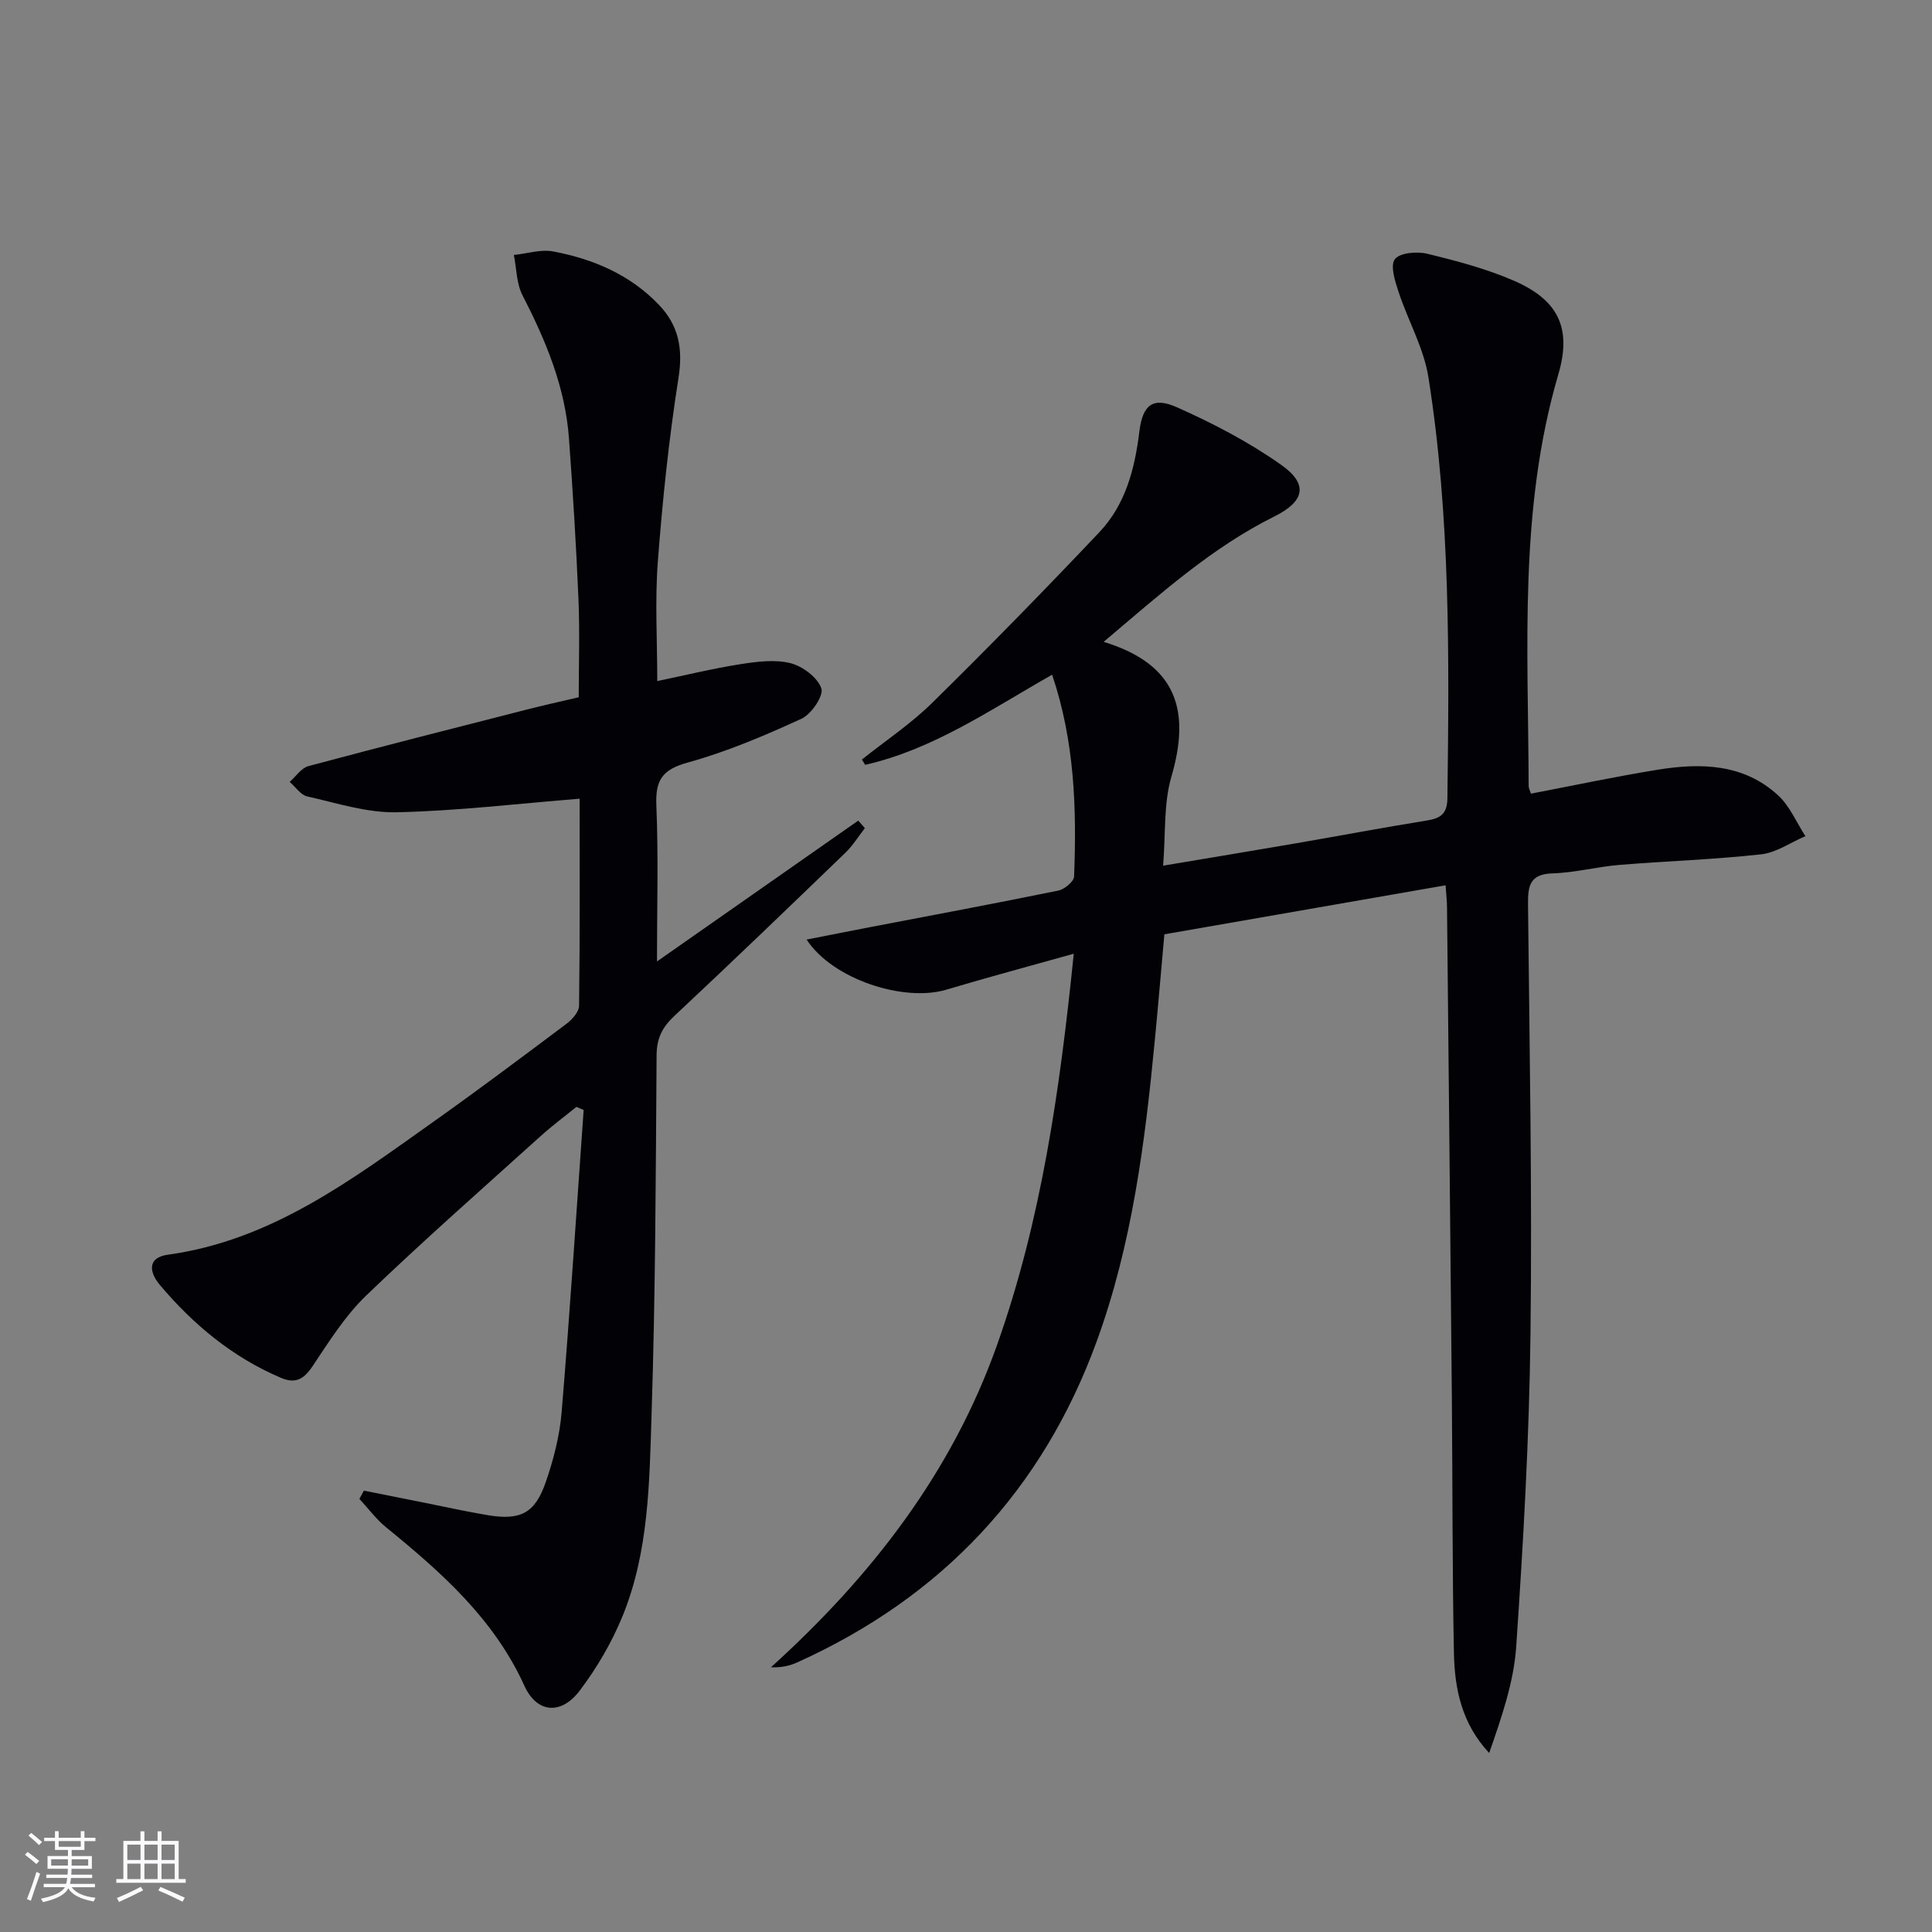 <svg enable-background="new 0 0 400 400" viewBox="0 0 400 400" xmlns="http://www.w3.org/2000/svg"><rect x="0" y="0" width="400" height="400" fill="#808080" stroke="none"/><path d="m228.5 132.89c15.42 4.7 17.94 14.52 14.02 27.93-1.63 5.59-1.17 11.78-1.71 18.41 9.68-1.63 18.63-3.1 27.56-4.64 8.99-1.55 17.96-3.25 26.97-4.7 2.87-.46 4.29-1.32 4.33-4.65.37-29.13.64-58.27-3.93-87.13-.96-6.06-4.23-11.74-6.18-17.67-.73-2.21-1.77-5.42-.77-6.77 1-1.34 4.55-1.65 6.67-1.14 6.09 1.48 12.25 3.1 17.98 5.59 9.13 3.97 12.03 9.74 9.2 19.37-8.22 28.01-6.23 56.68-6.15 85.24 0 .47.27.93.47 1.59 8.78-1.68 17.49-3.54 26.26-4.96 8.92-1.44 17.8-1.26 24.93 5.32 2.42 2.23 3.79 5.6 5.64 8.44-3.06 1.3-6.02 3.41-9.18 3.76-9.74 1.08-19.57 1.39-29.34 2.19-4.62.38-9.19 1.61-13.8 1.75-4.75.14-5.15 2.58-5.11 6.44.31 29.65.87 59.3.51 88.94-.26 21.6-1.49 43.21-2.96 64.77-.51 7.42-3.07 14.69-5.59 21.97-5.72-6.12-7.15-13.32-7.3-20.69-.35-17.66-.27-35.32-.43-52.98-.31-33.81-.66-67.61-1-101.42-.01-1.31-.17-2.61-.3-4.56-19.34 3.37-38.38 6.69-58.22 10.15-.65 7.21-1.27 14.59-1.98 21.95-2.03 21.19-4.72 42.32-12.06 62.41-11.23 30.74-32.03 52.86-61.9 66.35-1.56.71-3.25 1.13-5.51 1.04 20.76-18.79 37.41-40.25 46.8-66.7 9.17-25.84 13.01-52.71 15.89-81.03-9.37 2.63-17.92 4.91-26.38 7.44-8.71 2.61-23.48-2.06-28.93-10.37 4.68-.92 8.84-1.75 13.01-2.55 13.03-2.5 26.08-4.93 39.08-7.59 1.29-.26 3.25-1.87 3.29-2.92.54-13.98.14-27.89-4.55-41.78-12.72 7.21-24.58 15.46-38.71 18.66-.22-.37-.44-.73-.67-1.1 4.89-3.89 10.15-7.4 14.58-11.76 11.74-11.55 23.25-23.33 34.57-35.29 5.44-5.74 7.35-13.13 8.3-20.91.68-5.53 2.85-7.15 7.74-4.98 7.5 3.33 14.91 7.2 21.6 11.92 5.7 4.02 4.9 7.57-1.44 10.72-12.83 6.38-23.34 15.82-35.3 25.94z" fill="#010106"/><path d="m75.34 308.62c4.17.84 8.35 1.67 12.52 2.5 4.39.88 8.77 1.86 13.19 2.59 6.7 1.1 9.7-.39 11.93-6.82 1.62-4.66 2.89-9.6 3.3-14.5 1.73-20.85 3.07-41.72 4.56-62.59-.5-.21-1-.42-1.5-.63-2.48 2.01-5.06 3.92-7.42 6.06-12.11 10.93-24.37 21.71-36.12 33.01-4.36 4.19-7.69 9.54-11.09 14.62-1.8 2.68-3.52 3.7-6.56 2.4-10.02-4.27-18.15-11.03-25.08-19.26-2.04-2.43-2.78-5.61 1.71-6.23 21.36-2.95 37.91-15.43 54.73-27.36 9.36-6.64 18.56-13.53 27.74-20.42 1.19-.89 2.62-2.47 2.64-3.75.19-14.47.12-28.95.12-42.88-12.86 1.03-25.36 2.54-37.9 2.81-6.15.13-12.38-1.9-18.5-3.28-1.37-.31-2.43-1.97-3.63-3.01 1.28-1.12 2.39-2.86 3.86-3.26 15.06-4.04 30.18-7.87 45.29-11.73 3.37-.86 6.77-1.61 10.69-2.53 0-6.7.23-13.47-.05-20.23-.47-11.13-1.16-22.25-1.97-33.35-.77-10.64-4.79-20.25-9.62-29.64-1.26-2.45-1.23-5.55-1.79-8.35 2.72-.28 5.57-1.22 8.15-.73 8.29 1.57 15.92 4.8 21.89 11.06 4.08 4.27 5 9.07 4.05 15.09-1.99 12.59-3.31 25.31-4.28 38.03-.62 8.1-.12 16.29-.12 24.77 5.95-1.24 11.55-2.61 17.22-3.5 3.41-.53 7.12-1.02 10.36-.21 2.52.64 5.6 2.95 6.39 5.22.52 1.51-2.06 5.34-4.1 6.28-7.65 3.51-15.49 6.85-23.58 9.08-5.24 1.45-6.69 3.61-6.48 8.82.44 10.6.13 21.23.13 32.36 14.21-9.94 27.94-19.55 41.67-29.16.46.52.91 1.04 1.37 1.55-1.33 1.71-2.48 3.61-4.02 5.09-11.74 11.33-23.5 22.64-35.41 33.79-2.49 2.33-3.66 4.59-3.69 8.1-.17 24.81-.24 49.63-1.04 74.42-.45 14.07-.56 28.4-6 41.73-2.23 5.46-5.31 10.73-8.87 15.44-3.85 5.09-8.87 4.7-11.46-1-6.31-13.87-17.18-23.48-28.6-32.78-2.08-1.69-3.72-3.93-5.56-5.91.29-.55.61-1.13.93-1.71z" fill="#010106"/><g fill="#fafafc"><path d="m5.17 384 .55-.58c.85.61 1.65 1.24 2.4 1.87l-.59.64c-.83-.73-1.62-1.38-2.36-1.93m1.22 9.53-.82-.34c.71-1.76 1.37-3.64 1.98-5.63.24.13.5.25.76.36-.6 1.67-1.24 3.54-1.92 5.61m-.5-13.5.57-.54c.56.44 1.31 1.06 2.26 1.87l-.64.64c-.68-.66-1.41-1.32-2.19-1.97m3.25.46h2.24v-1.36h.77v1.36h4.57v-1.36h.76v1.36h2.28v.69h-2.28v1.84h-2.64v1.26h4.18v2.64h-4.21c0 .45-.02.86-.05 1.21h4.32v.69h-4.38c-.04.34-.1.75-.19 1.22h5.15v.69h-4.82c.87 1.19 2.51 1.92 4.93 2.19-.17.32-.3.57-.37.76-2.77-.49-4.52-1.41-5.26-2.76-.56 1.26-2.3 2.23-5.24 2.9-.12-.24-.26-.48-.43-.72 2.73-.55 4.38-1.34 4.96-2.38h-4.38v-.69h4.65c.1-.38.17-.79.21-1.22h-4.32v-.69h4.4c.03-.34.05-.75.05-1.21h-4.2v-2.64h4.23v-1.26h-2.69v-1.84h-2.24zm1.46 4.46v1.29h3.45c.01-.4.02-.57.01-.53v-.32-.45h-3.46zm1.55-2.59h4.57v-1.19h-4.57zm6.11 2.59h-3.42v.77c-.01.19-.01.37-.02.53h3.44z"/><path d="m32.63 379.16h.82v1.98h3.54v7.89h1.46v.78h-14.37v-.78h1.46v-7.89h3.54v-1.98h.82v1.98h2.73zm-3.49 11.48.5.73c-1.61.82-3.28 1.63-5 2.41-.13-.27-.28-.55-.44-.82 1.75-.72 3.4-1.49 4.94-2.32m-2.78-5.55h2.73v-3.18h-2.73zm0 3.95h2.73v-3.2h-2.73zm3.54-3.95h2.73v-3.18h-2.73zm0 3.95h2.73v-3.2h-2.73zm7.89 4.68c-1.84-.92-3.51-1.7-5.02-2.32l.45-.73c1.89.8 3.57 1.55 5.04 2.23zm-1.62-11.81h-2.73v3.18h2.73zm-2.73 7.13h2.73v-3.2h-2.73z"/></g></svg>
